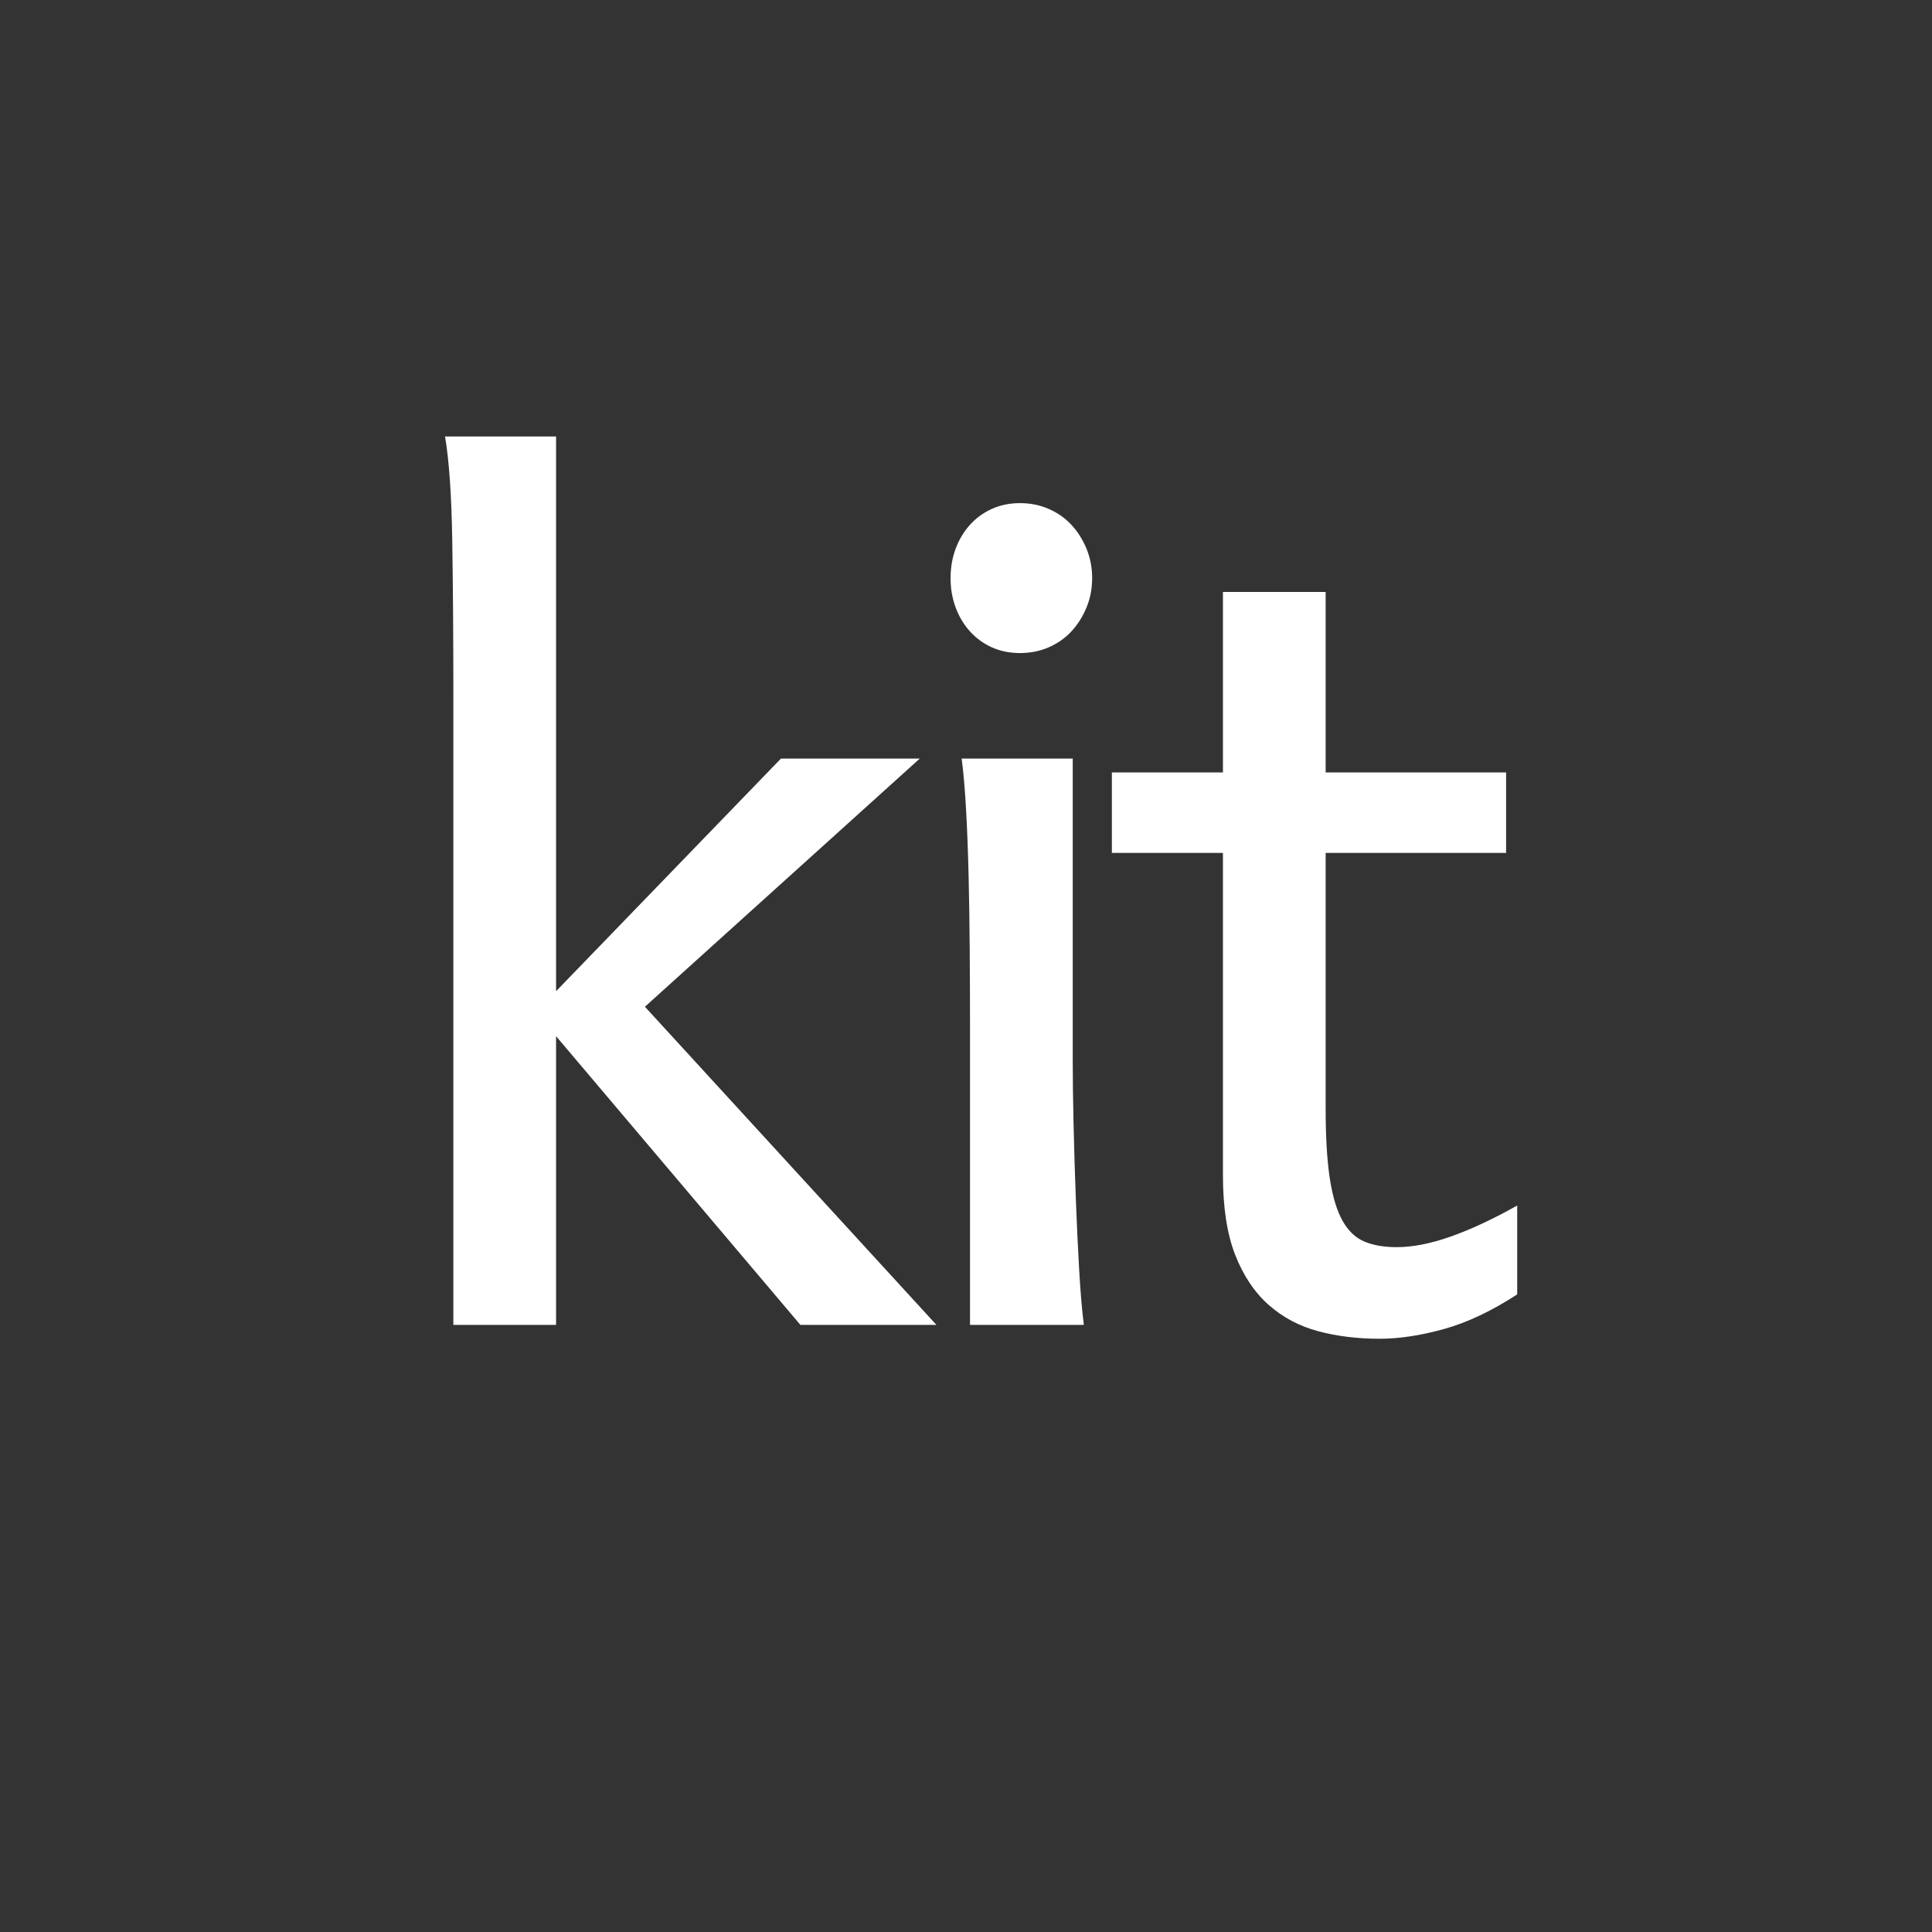 <?xml version="1.0" standalone="no"?>
<!DOCTYPE svg PUBLIC "-//W3C//DTD SVG 1.1//EN" "http://www.w3.org/Graphics/SVG/1.1/DTD/svg11.dtd">
<svg xmlns="http://www.w3.org/2000/svg" xmlns:xlink="http://www.w3.org/1999/xlink" width="810" height="810" viewBox="0 0 810 810" version="1.2">
<rect x="0" y="0" width="810" height="810" fill="#333333" stroke="none"/>
<defs>
<g>
<symbol overflow="visible" id="glyph0-0">
<path style="stroke:none;" d="M 34.922 -11.641 L 290.984 -11.641 L 290.984 -407.375 L 34.922 -407.375 Z M 23.281 -419.016 L 302.625 -419.016 L 302.625 0 L 23.281 0 Z M 23.281 -419.016 "/>
</symbol>
<symbol overflow="visible" id="glyph0-1">
<path style="stroke:none;" d="M 33.75 0 L 33.75 -263.047 C 33.75 -288.191 33.594 -310.191 33.281 -329.047 C 32.977 -347.898 31.973 -362.375 30.266 -372.469 L 76.812 -372.469 L 76.812 -139.906 L 171.094 -237.438 L 229.297 -237.438 L 114.062 -133.391 L 236.281 0 L 179.25 0 L 76.812 -121.047 L 76.812 0 Z M 33.75 0 "/>
</symbol>
<symbol overflow="visible" id="glyph0-2">
<path style="stroke:none;" d="M 36.078 -313.094 C 36.078 -317.445 36.773 -321.523 38.172 -325.328 C 39.566 -329.129 41.547 -332.461 44.109 -335.328 C 46.672 -338.203 49.734 -340.453 53.297 -342.078 C 56.867 -343.711 60.832 -344.531 65.188 -344.531 C 69.531 -344.531 73.562 -343.711 77.281 -342.078 C 81.008 -340.453 84.191 -338.203 86.828 -335.328 C 89.461 -332.461 91.555 -329.129 93.109 -325.328 C 94.66 -321.523 95.438 -317.445 95.438 -313.094 C 95.438 -308.75 94.66 -304.676 93.109 -300.875 C 91.555 -297.07 89.461 -293.734 86.828 -290.859 C 84.191 -287.992 81.008 -285.742 77.281 -284.109 C 73.562 -282.484 69.531 -281.672 65.188 -281.672 C 60.832 -281.672 56.867 -282.484 53.297 -284.109 C 49.734 -285.742 46.672 -287.992 44.109 -290.859 C 41.547 -293.734 39.566 -297.07 38.172 -300.875 C 36.773 -304.676 36.078 -308.75 36.078 -313.094 Z M 87.297 -110.578 C 87.297 -103.129 87.41 -94.32 87.641 -84.156 C 87.879 -73.988 88.191 -63.707 88.578 -53.312 C 88.961 -42.914 89.426 -32.984 89.969 -23.516 C 90.508 -14.047 91.172 -6.207 91.953 0 L 44.234 0 L 44.234 -123.375 C 44.234 -134.707 44.191 -145.879 44.109 -156.891 C 44.035 -167.91 43.879 -178.348 43.641 -188.203 C 43.41 -198.055 43.062 -207.211 42.594 -215.672 C 42.133 -224.129 41.516 -231.383 40.734 -237.438 L 87.297 -237.438 Z M 87.297 -110.578 "/>
</symbol>
<symbol overflow="visible" id="glyph0-3">
<path style="stroke:none;" d="M 6.984 -231.625 L 53.547 -231.625 L 53.547 -307.281 L 96.609 -307.281 L 96.609 -231.625 L 172.266 -231.625 L 172.266 -197.875 L 96.609 -197.875 L 96.609 -90.781 C 96.609 -78.832 97.188 -69.055 98.344 -61.453 C 99.508 -53.848 101.297 -47.91 103.703 -43.641 C 106.109 -39.379 109.172 -36.473 112.891 -34.922 C 116.617 -33.367 121.125 -32.594 126.406 -32.594 C 133.07 -32.594 140.598 -34.066 148.984 -37.016 C 157.367 -39.961 166.68 -44.305 176.922 -50.047 L 176.922 -12.797 C 166.211 -5.816 155.969 -0.973 146.188 1.734 C 136.414 4.453 127.414 5.812 119.188 5.812 C 110.031 5.812 101.492 4.766 93.578 2.672 C 85.66 0.578 78.711 -3.102 72.734 -8.375 C 66.766 -13.656 62.07 -20.676 58.656 -29.438 C 55.25 -38.207 53.547 -49.348 53.547 -62.859 L 53.547 -197.875 L 6.984 -197.875 Z M 6.984 -231.625 "/>
</symbol>
</g>
</defs>
<g id="surface1">
<g style="fill:rgb(100%,100%,100%);fill-opacity:1;">
  <use xlink:href="#glyph0-1" x="156.322" y="555.472"/>
</g>
<g style="fill:rgb(100%,100%,100%);fill-opacity:1;">
  <use xlink:href="#glyph0-2" x="362.452" y="555.472"/>
</g>
<g style="fill:rgb(100%,100%,100%);fill-opacity:1;">
  <use xlink:href="#glyph0-3" x="459.173" y="555.472"/>
</g>
</g>
</svg>